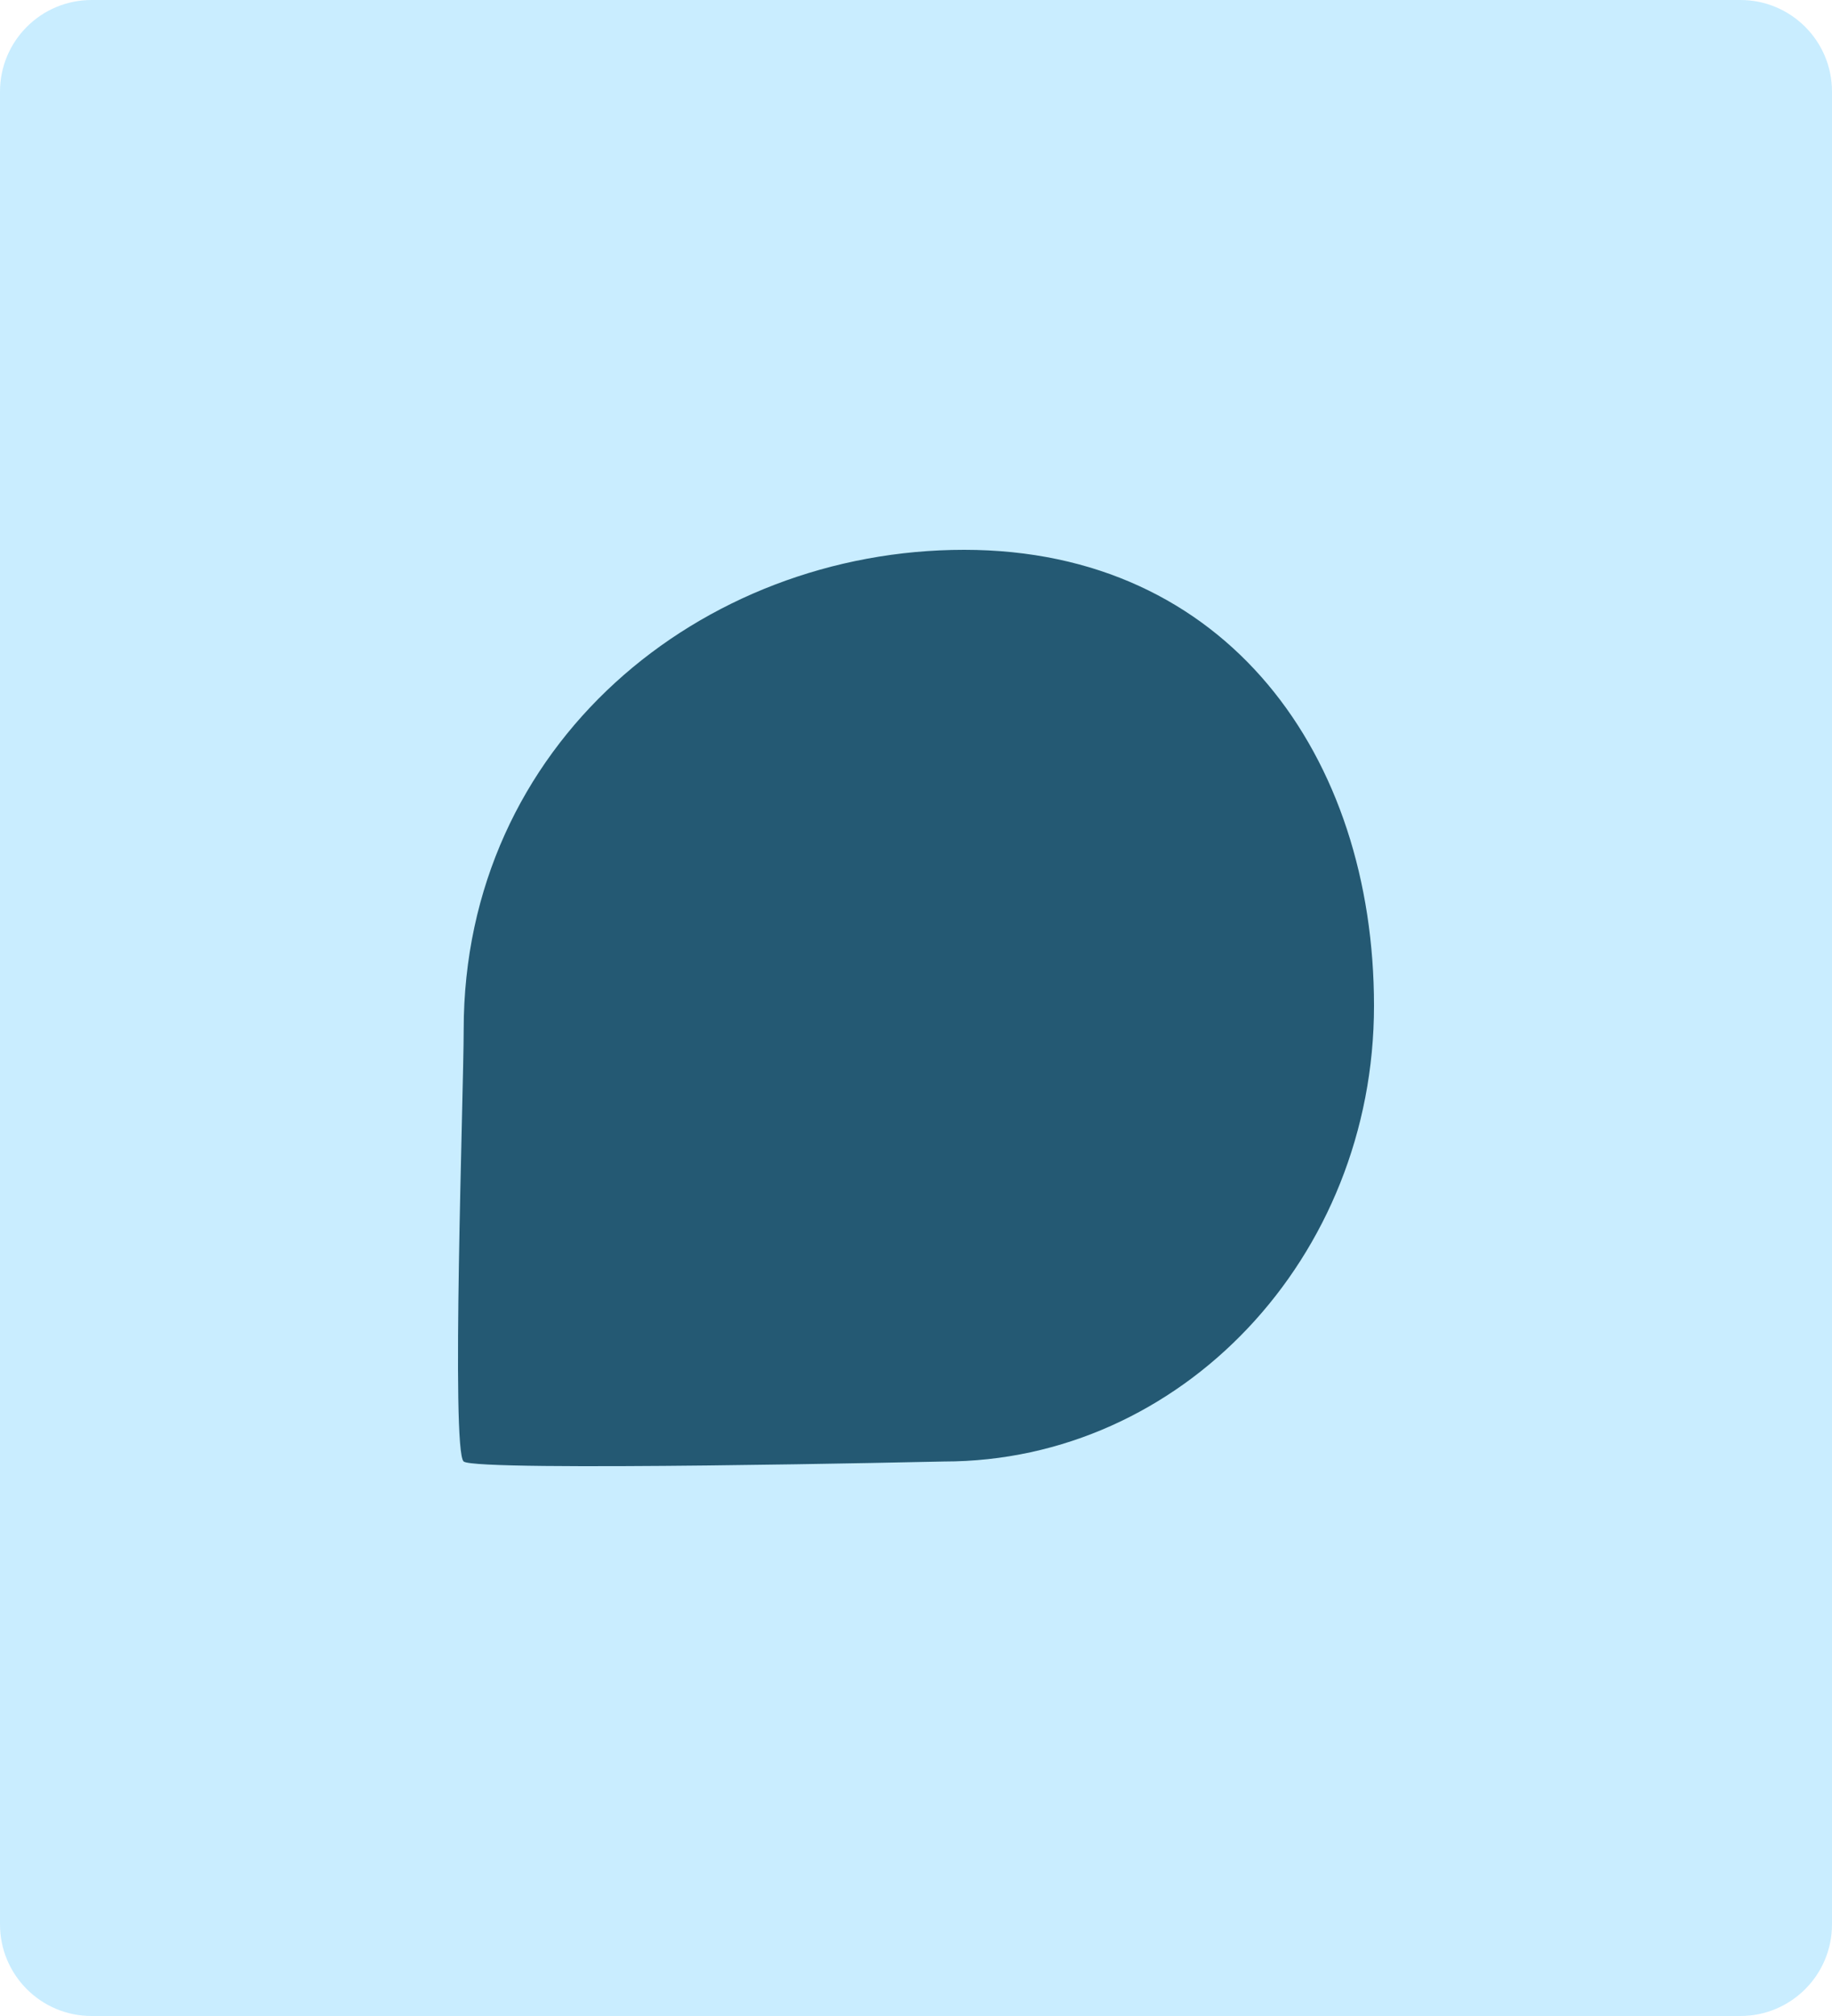 <svg width="40" height="44" viewBox="0 0 40 44" fill="none" xmlns="http://www.w3.org/2000/svg">
<path d="M0 2C0 0.895 0.895 0 2 0H38C39.105 0 40 0.895 40 2V42C40 43.105 39.105 44 38 44H2C0.895 44 0 43.105 0 42V2Z" fill="#C9EDFF"/>
<path d="M10.124 22.475C10.124 16.247 15.296 12 21.051 12C26.797 12 30 16.514 30 21.95C30 27.444 25.796 31.898 20.61 31.898C20.61 31.898 10.404 32.128 10.124 31.898C9.845 31.667 10.124 23.822 10.124 22.475Z" fill="#245973"/>
</svg>
